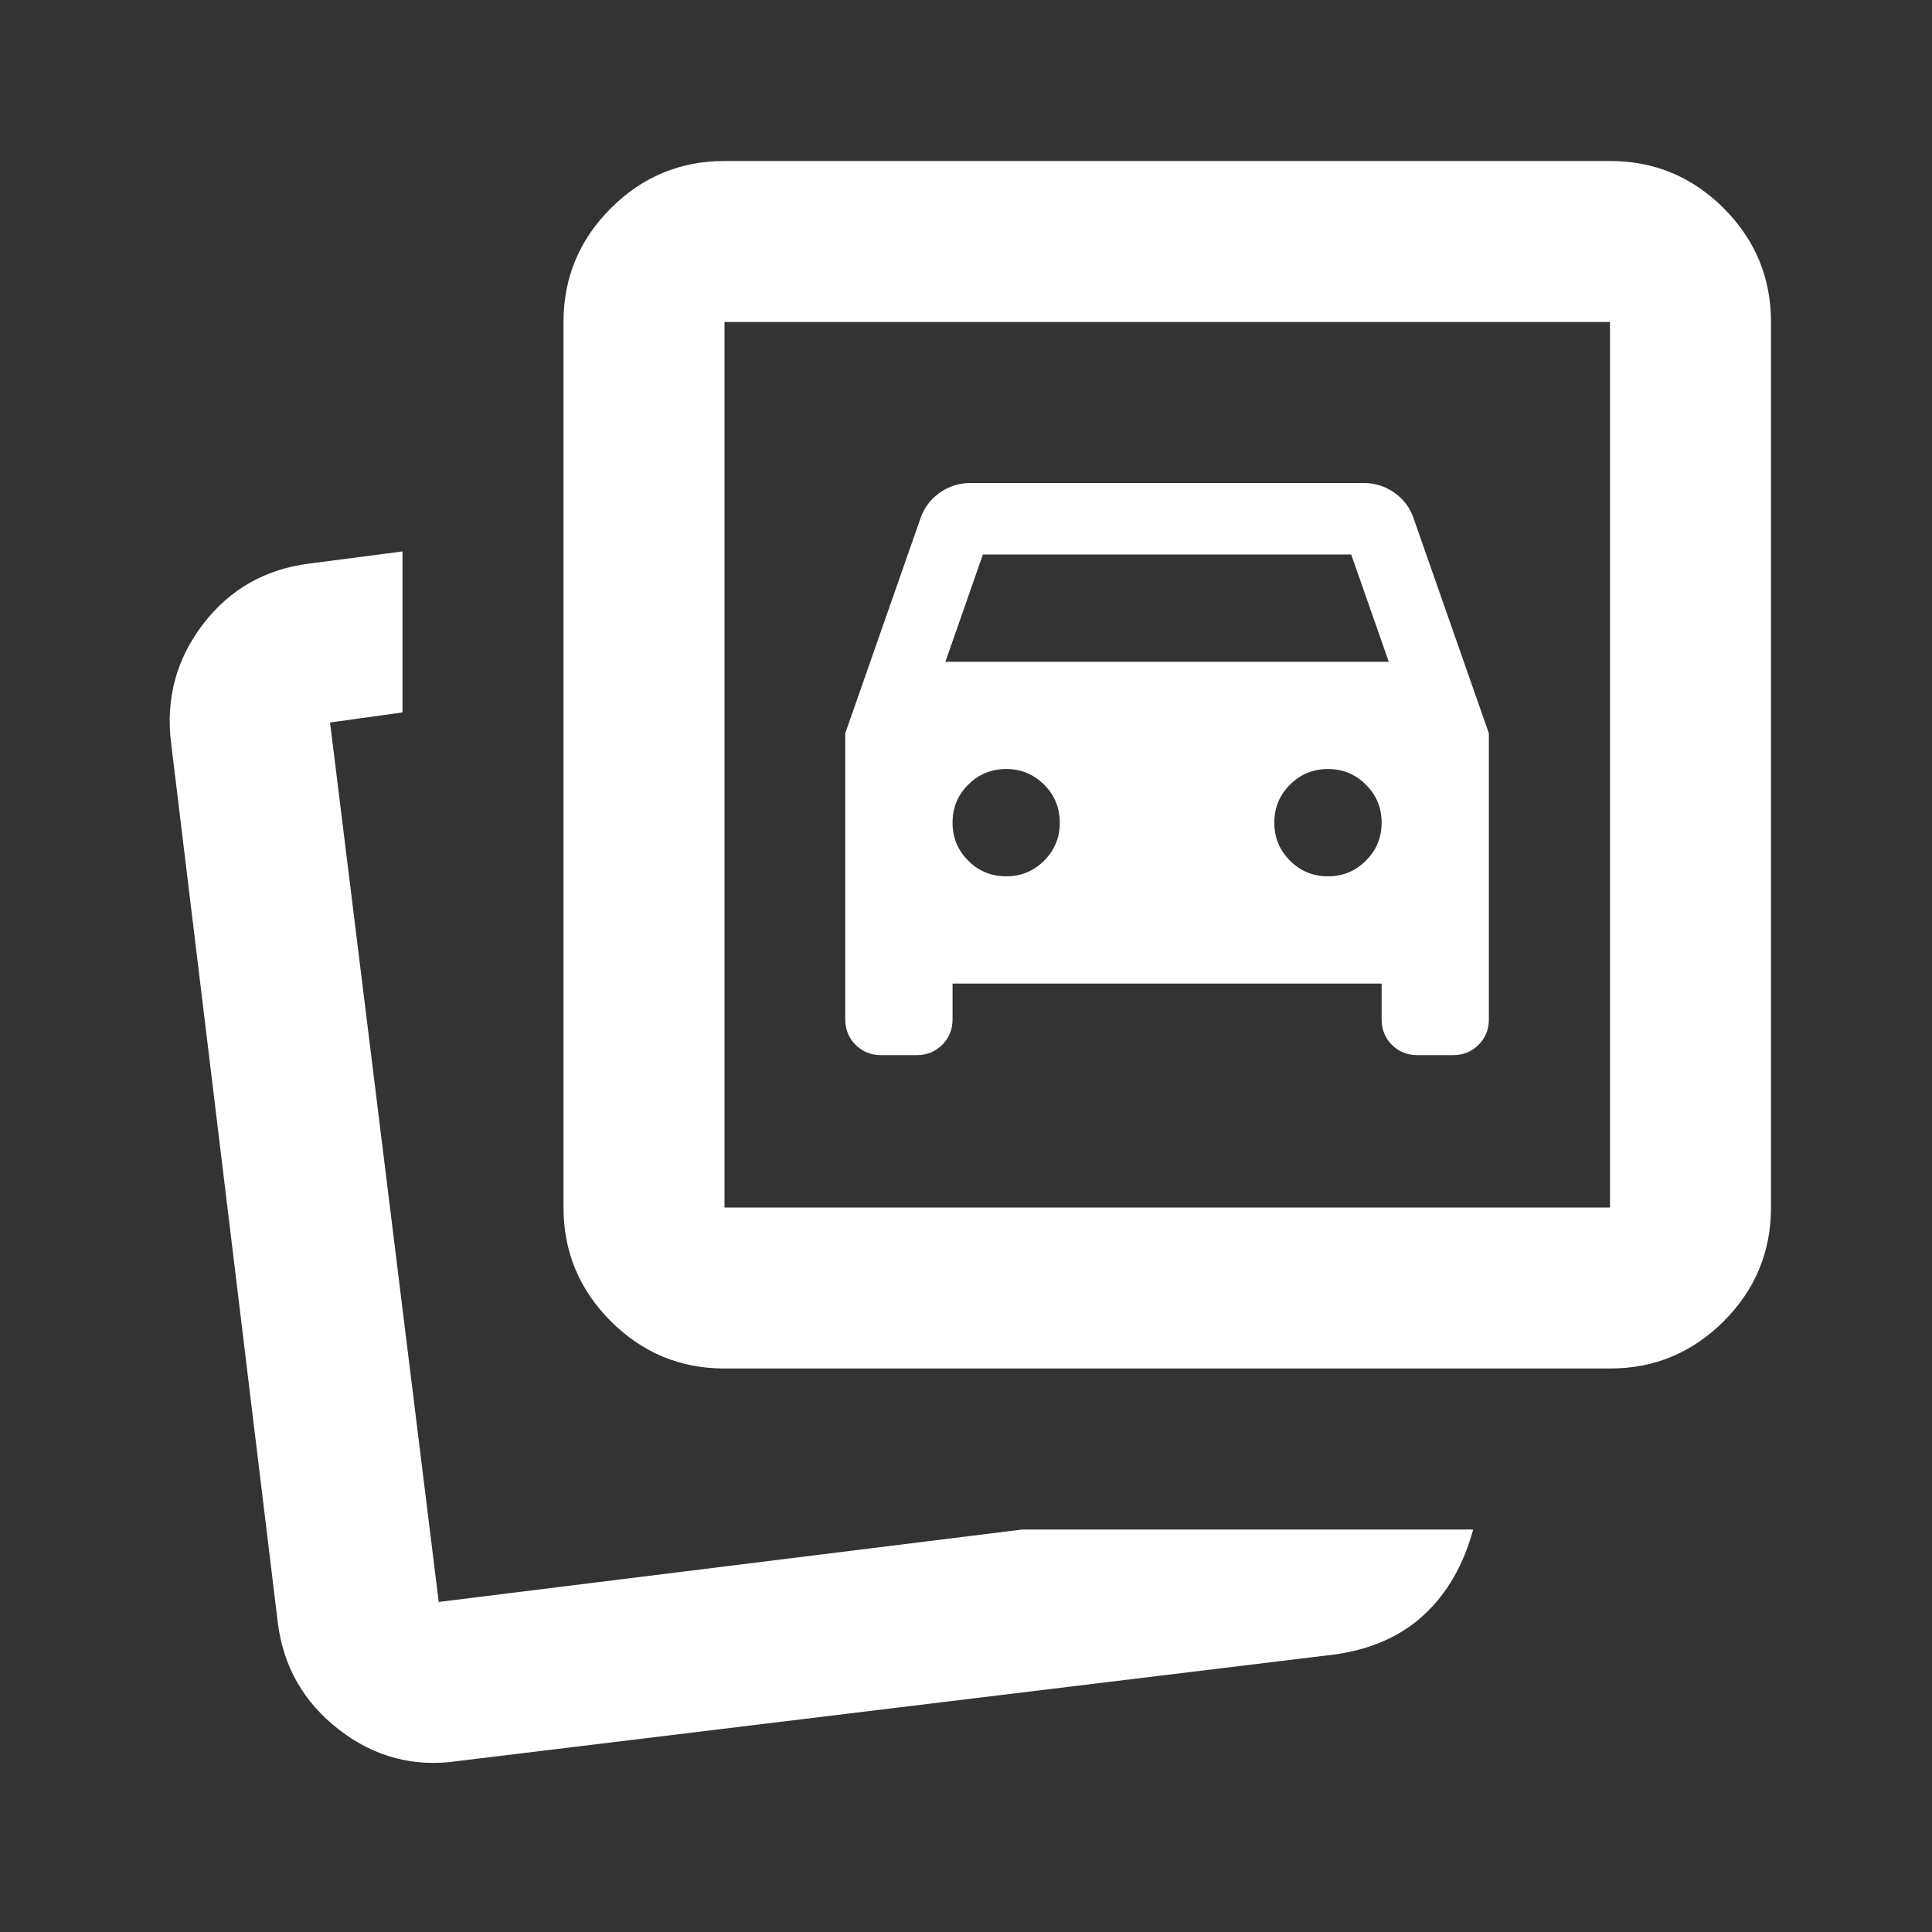 <svg width="24" height="24" viewBox="0 0 24 24" fill="none" xmlns="http://www.w3.org/2000/svg">
<rect x="0" y="0" width="24" height="24" fill="#333333" stroke="none"/>
<path d="M12.7 19H18.3C18.183 19.433 17.983 19.783 17.7 20.05C17.417 20.317 17.05 20.483 16.6 20.55L5.7 21.875C5.15 21.958 4.654 21.829 4.213 21.488C3.771 21.146 3.517 20.7 3.45 20.15L2.125 9.225C2.058 8.675 2.192 8.183 2.525 7.75C2.858 7.317 3.3 7.067 3.85 7L5 6.85V8.85L4.1 8.975L5.45 19.9L12.7 19ZM9 17C8.45 17 7.979 16.804 7.588 16.413C7.196 16.021 7 15.55 7 15V4C7 3.45 7.196 2.979 7.588 2.587C7.979 2.196 8.45 2 9 2H20C20.55 2 21.021 2.196 21.413 2.587C21.804 2.979 22 3.45 22 4V15C22 15.55 21.804 16.021 21.413 16.413C21.021 16.804 20.55 17 20 17H9ZM9 15H20V4H9V15Z" fill="white"/>
<path d="M11.833 12.218V12.662C11.833 12.788 11.79 12.894 11.705 12.979C11.62 13.064 11.514 13.107 11.389 13.107H10.944C10.818 13.107 10.713 13.064 10.628 12.979C10.543 12.894 10.5 12.788 10.5 12.662V9.109L11.433 6.444C11.477 6.311 11.557 6.204 11.672 6.122C11.786 6.041 11.914 6 12.055 6H16.941C17.081 6 17.209 6.041 17.324 6.122C17.438 6.204 17.518 6.311 17.562 6.444L18.495 9.109V12.662C18.495 12.788 18.453 12.894 18.367 12.979C18.282 13.064 18.177 13.107 18.051 13.107H17.607C17.481 13.107 17.375 13.064 17.29 12.979C17.205 12.894 17.163 12.788 17.163 12.662V12.218H11.833ZM11.744 8.221H17.252L16.785 6.888H12.21L11.744 8.221ZM12.499 10.886C12.684 10.886 12.841 10.821 12.971 10.691C13.1 10.562 13.165 10.405 13.165 10.22C13.165 10.034 13.1 9.877 12.971 9.748C12.841 9.618 12.684 9.553 12.499 9.553C12.314 9.553 12.156 9.618 12.027 9.748C11.897 9.877 11.833 10.034 11.833 10.22C11.833 10.405 11.897 10.562 12.027 10.691C12.156 10.821 12.314 10.886 12.499 10.886ZM16.496 10.886C16.681 10.886 16.839 10.821 16.968 10.691C17.098 10.562 17.163 10.405 17.163 10.22C17.163 10.034 17.098 9.877 16.968 9.748C16.839 9.618 16.681 9.553 16.496 9.553C16.311 9.553 16.154 9.618 16.024 9.748C15.895 9.877 15.83 10.034 15.83 10.22C15.83 10.405 15.895 10.562 16.024 10.691C16.154 10.821 16.311 10.886 16.496 10.886Z" fill="white"/>
</svg>
